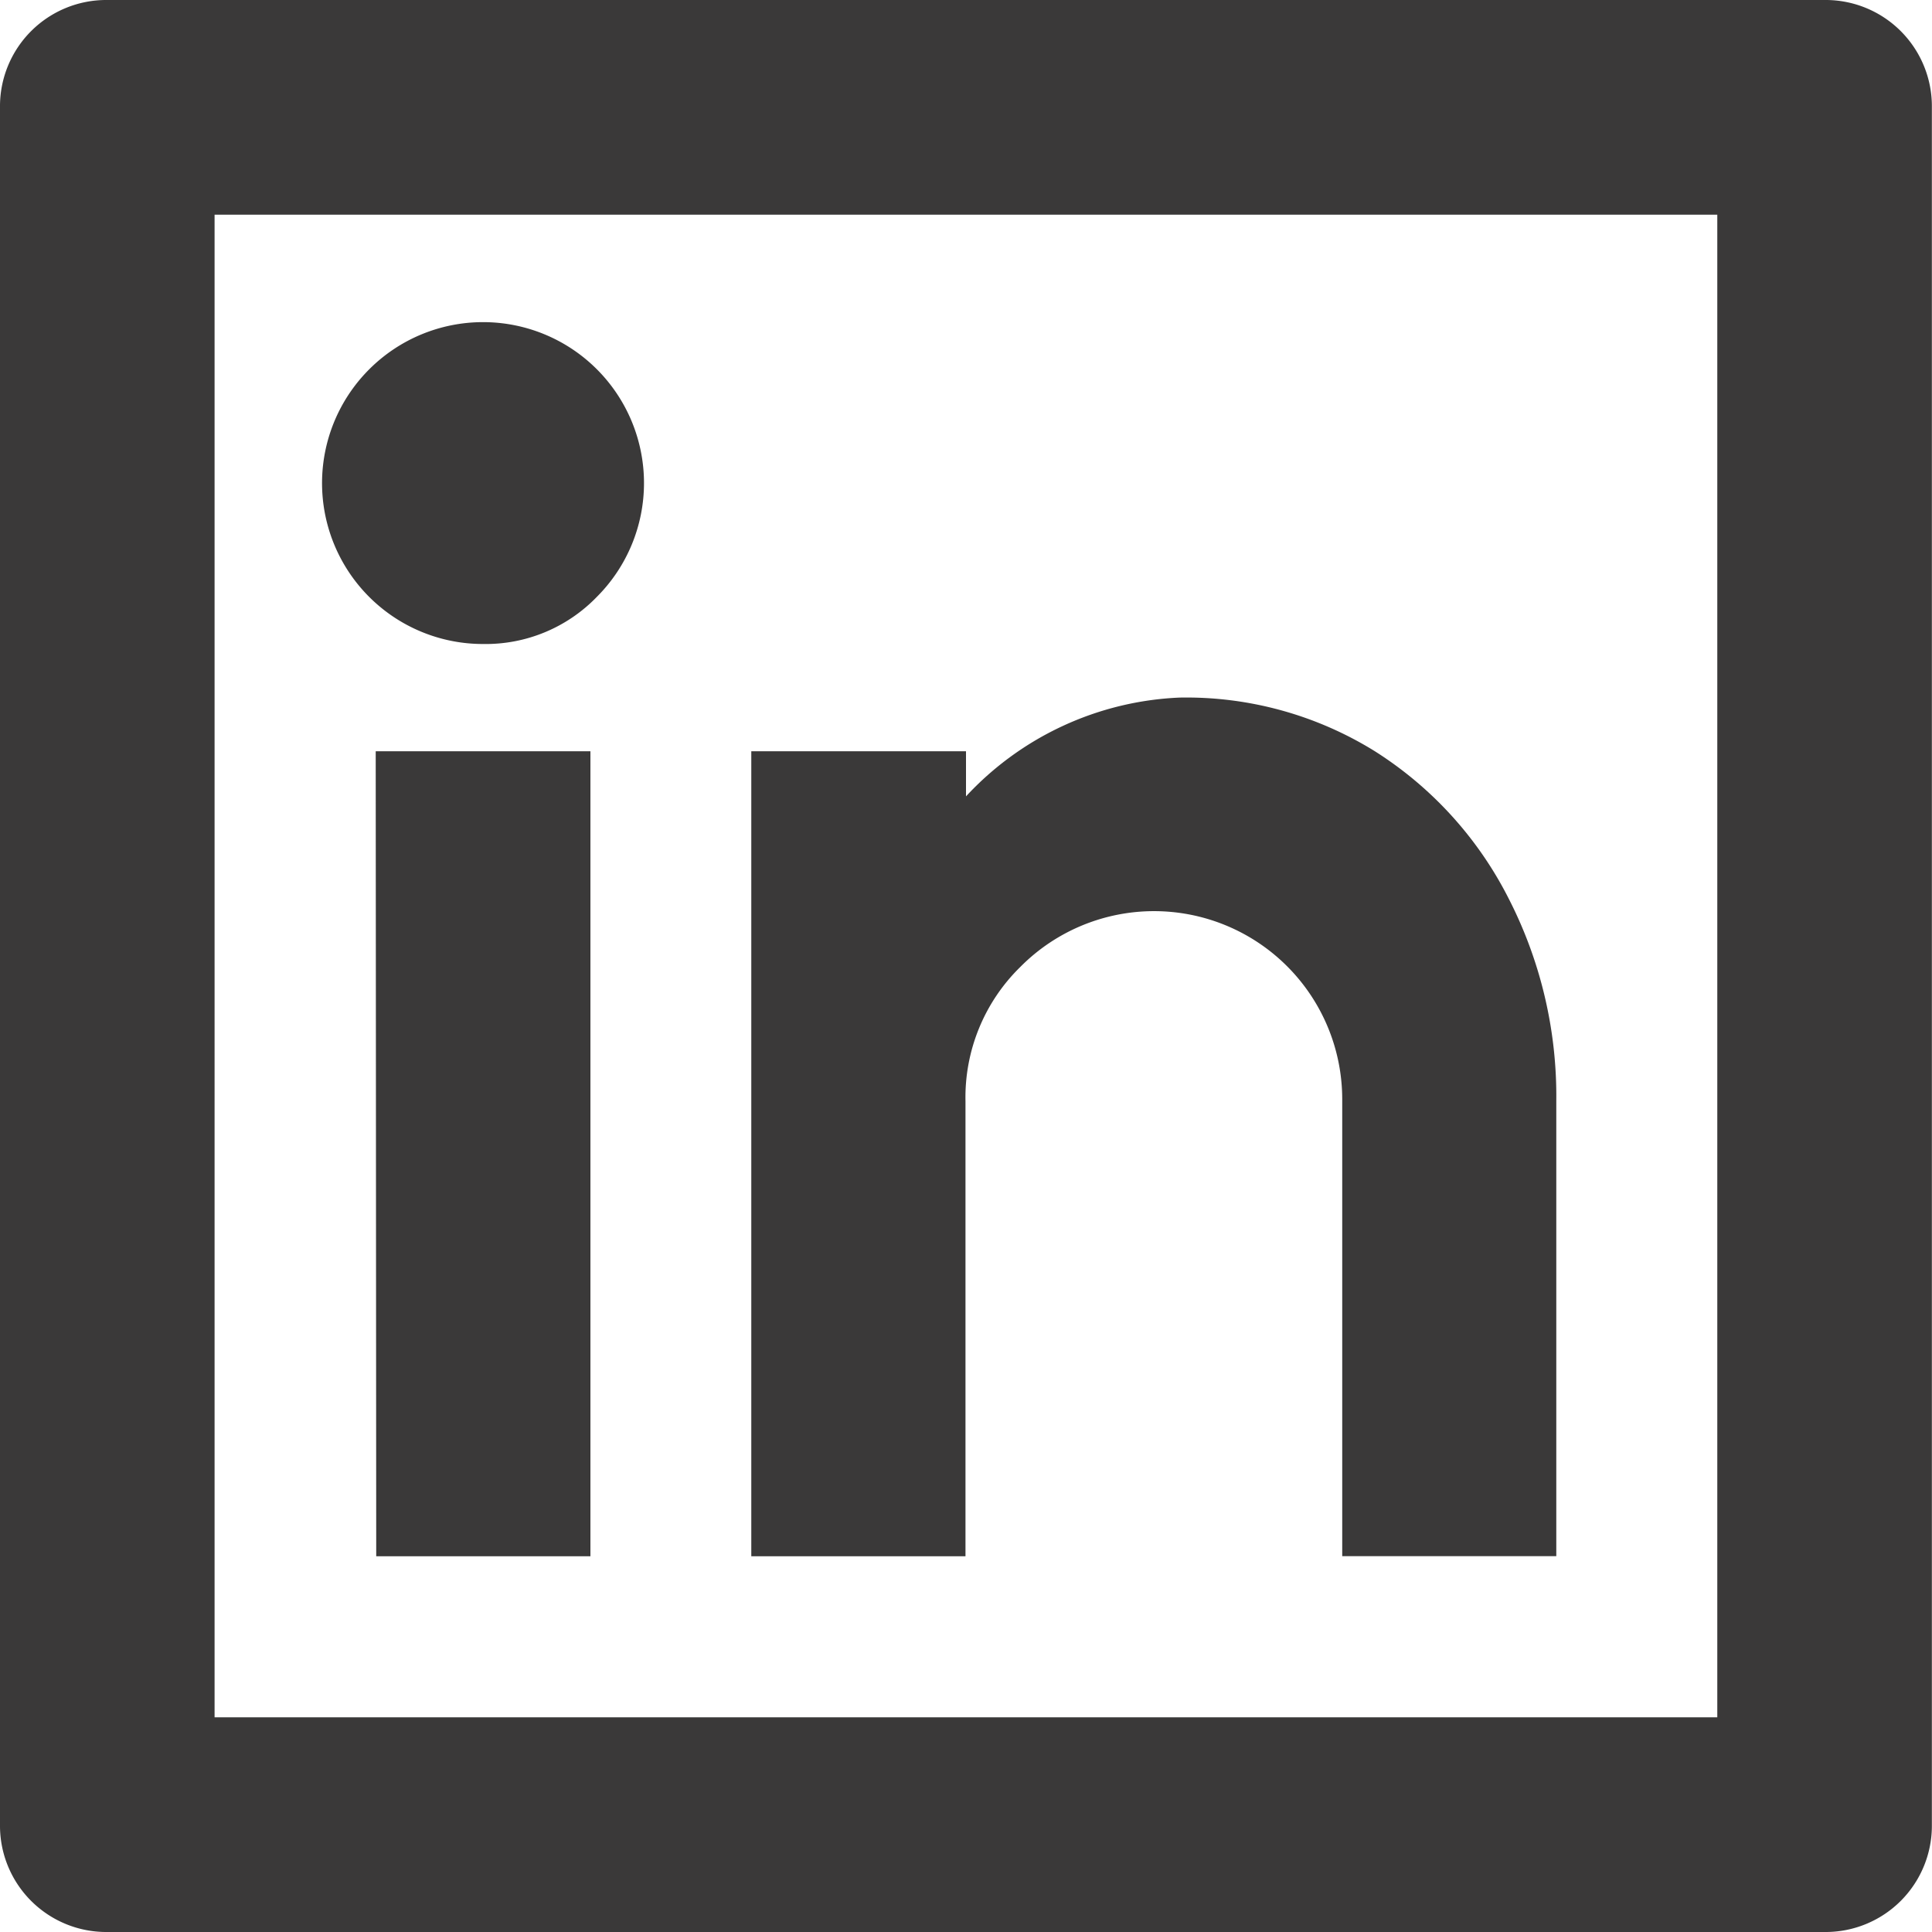 <svg xmlns="http://www.w3.org/2000/svg" width="15" height="15" viewBox="0 0 15 15"><path d="M8.812,4.5H22.145a.825.825,0,0,1,.833.833V18.667a.825.825,0,0,1-.833.833H8.812a.825.825,0,0,1-.833-.833V5.333A.825.825,0,0,1,8.812,4.5Zm.833,1.667V17.833H21.312V6.167ZM11.729,9.5a1.249,1.249,0,0,1-.883-2.133,1.249,1.249,0,1,1,1.767,1.767A1.2,1.2,0,0,1,11.729,9.5Zm-.833.833h1.667v6.25H10.9Zm4.583.35a2.4,2.4,0,0,1,1.658-.767,2.775,2.775,0,0,1,1.517.417,2.909,2.909,0,0,1,1.033,1.133,3.363,3.363,0,0,1,.375,1.583v3.533H18.4v-3.55A1.461,1.461,0,0,0,15.9,12.008a1.416,1.416,0,0,0-.425,1.042v3.533H13.812v-6.25h1.667Z" transform="translate(-7.979 -4.5)" fill="#3a3939"/></svg>